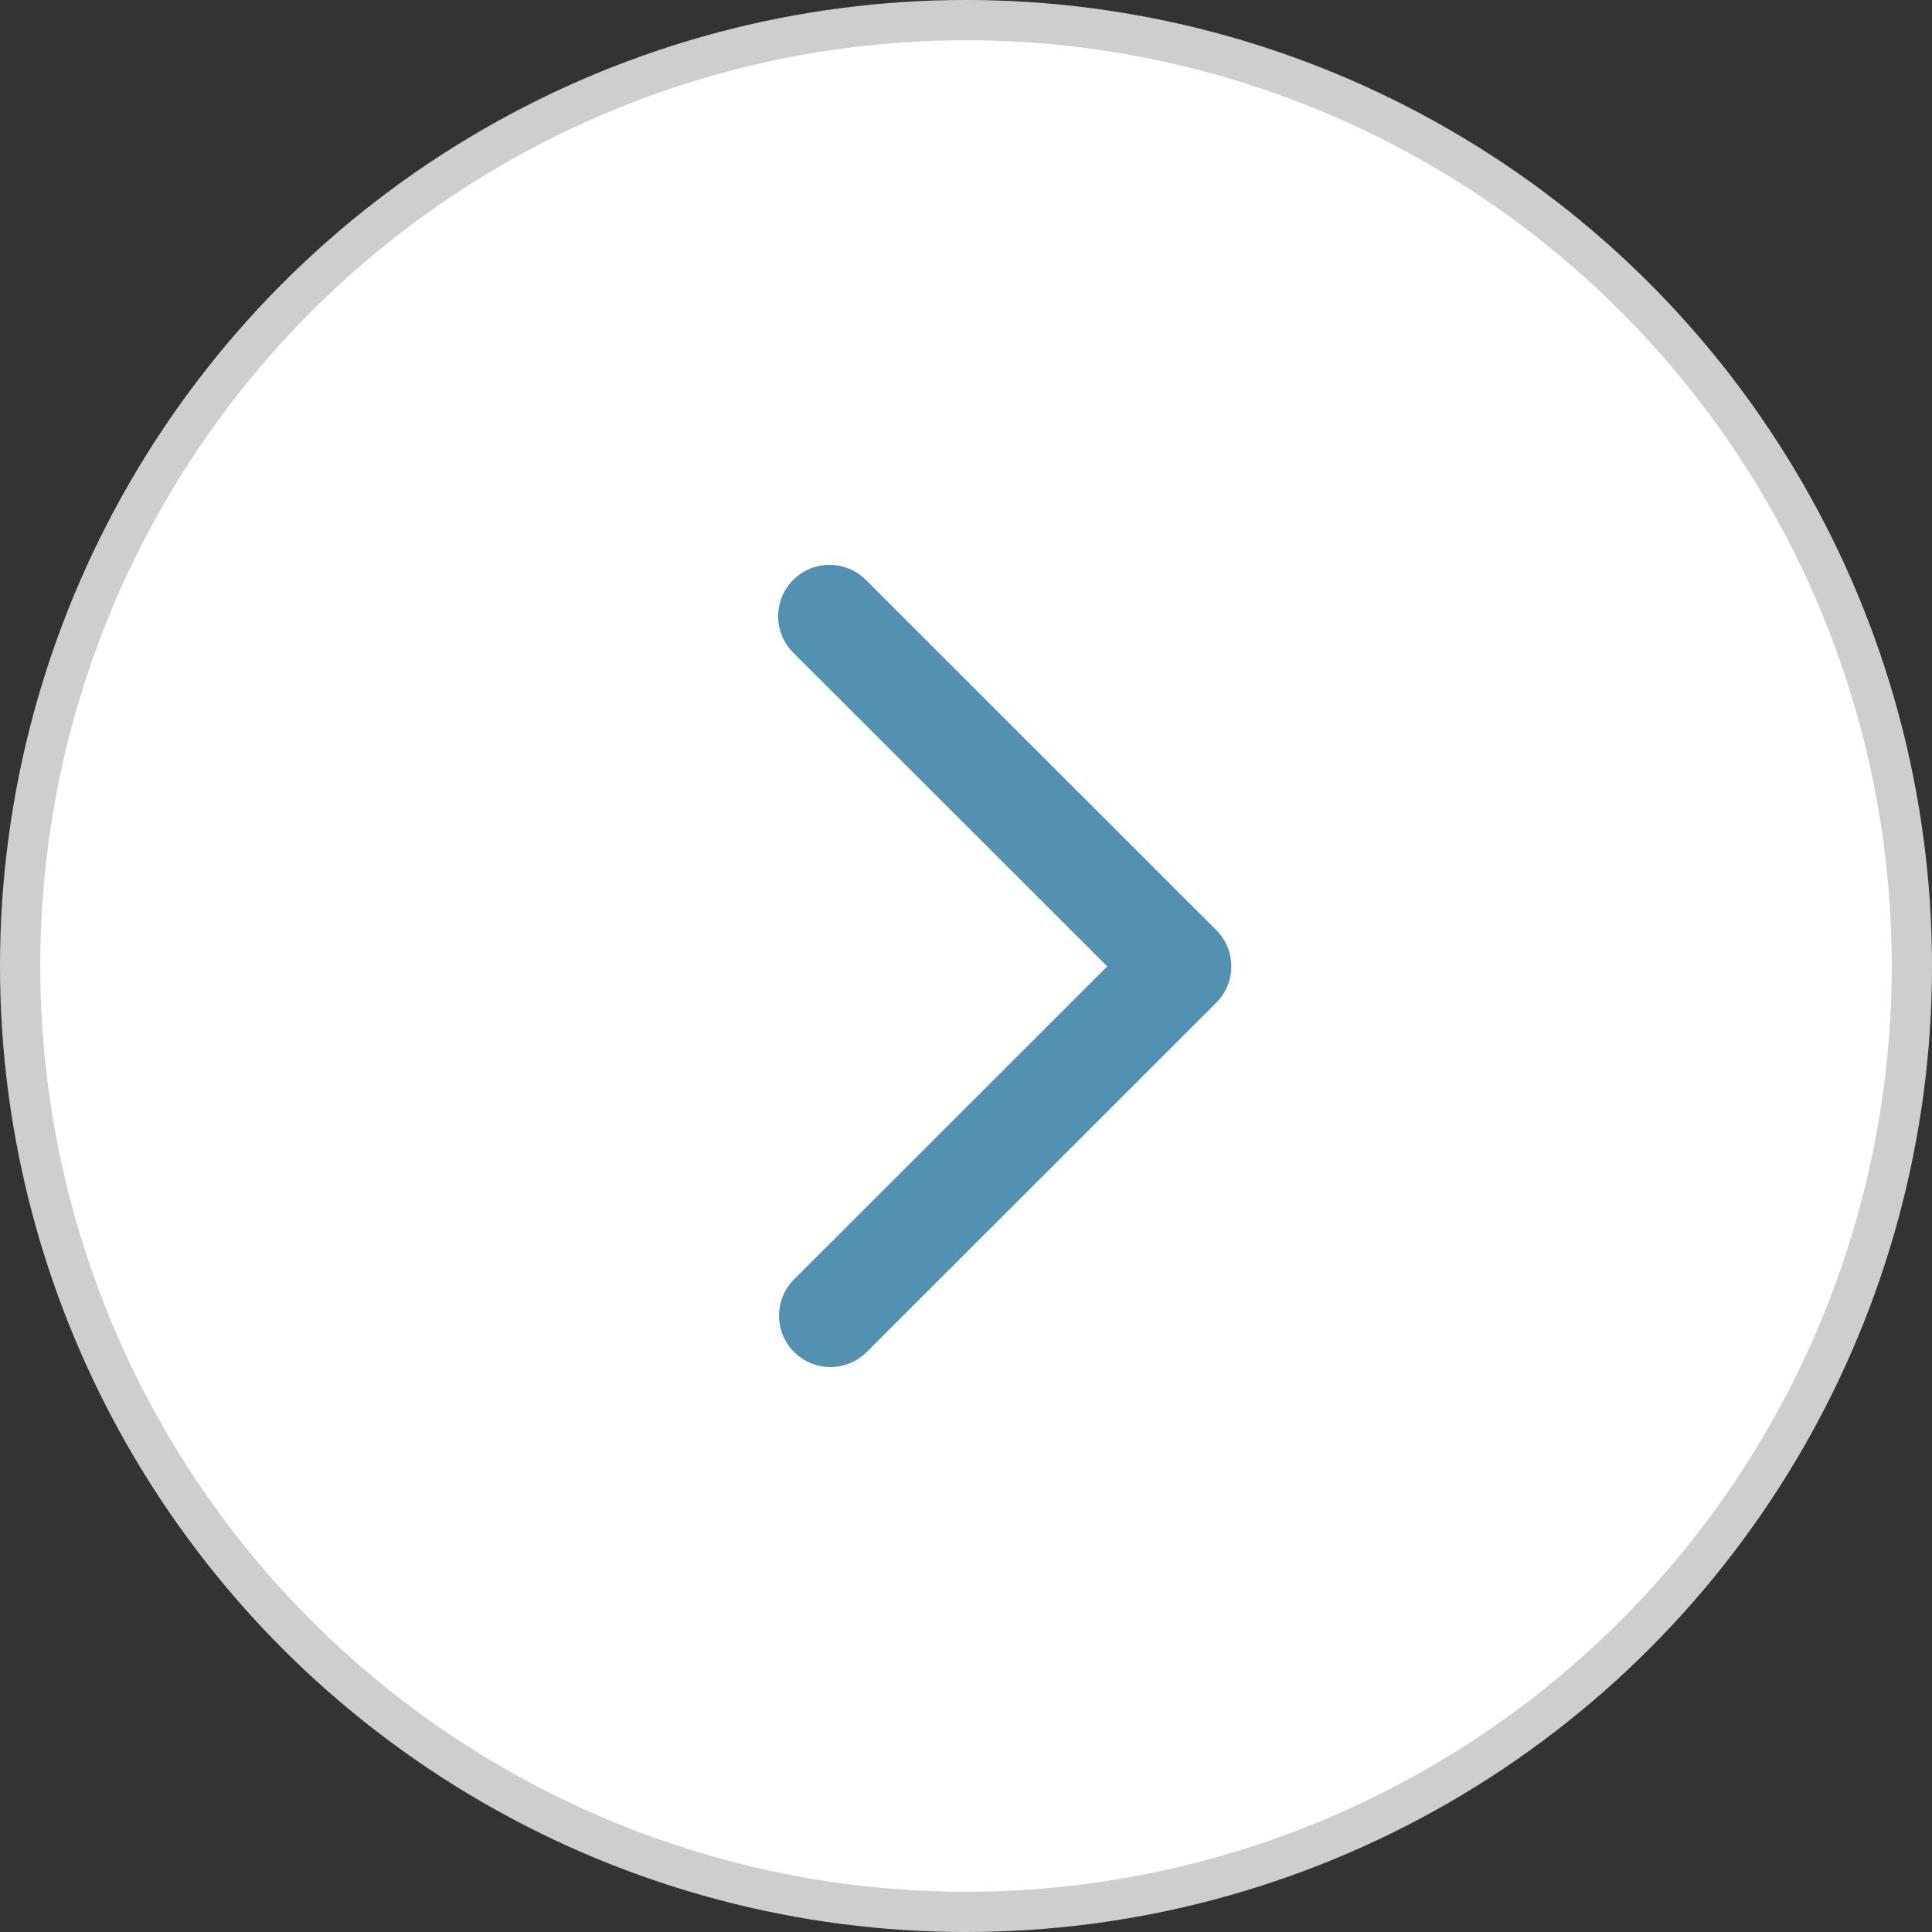 <svg width="48" height="48" viewBox="0 0 48 48" fill="none" xmlns="http://www.w3.org/2000/svg">
<rect x="0" y="0" width="48" height="48" fill="#333333" stroke="none"/>
<circle cx="24" cy="24" r="23.5" transform="rotate(180 24 24)" fill="white" stroke="#CECECE"/>
<path d="M19.728 33.589C19.846 33.708 19.987 33.802 20.142 33.866C20.297 33.931 20.463 33.964 20.631 33.964C20.799 33.964 20.965 33.931 21.12 33.866C21.276 33.802 21.416 33.708 21.535 33.589L30.217 24.913C30.336 24.795 30.43 24.654 30.494 24.499C30.559 24.344 30.592 24.178 30.592 24.01C30.592 23.842 30.559 23.676 30.494 23.521C30.43 23.366 30.336 23.225 30.217 23.106L21.535 14.43C21.418 14.307 21.276 14.208 21.12 14.14C20.964 14.072 20.796 14.036 20.625 14.034C20.455 14.032 20.285 14.064 20.128 14.128C19.97 14.193 19.826 14.288 19.706 14.409C19.585 14.529 19.49 14.673 19.426 14.831C19.362 14.989 19.33 15.158 19.333 15.328C19.335 15.499 19.371 15.667 19.44 15.823C19.508 15.979 19.607 16.12 19.731 16.238L27.509 24.01L19.731 31.782C19.612 31.9 19.517 32.041 19.453 32.196C19.388 32.351 19.355 32.517 19.355 32.685C19.354 32.853 19.387 33.019 19.451 33.174C19.515 33.329 19.609 33.47 19.728 33.589Z" fill="#5291B2"/>
</svg>
